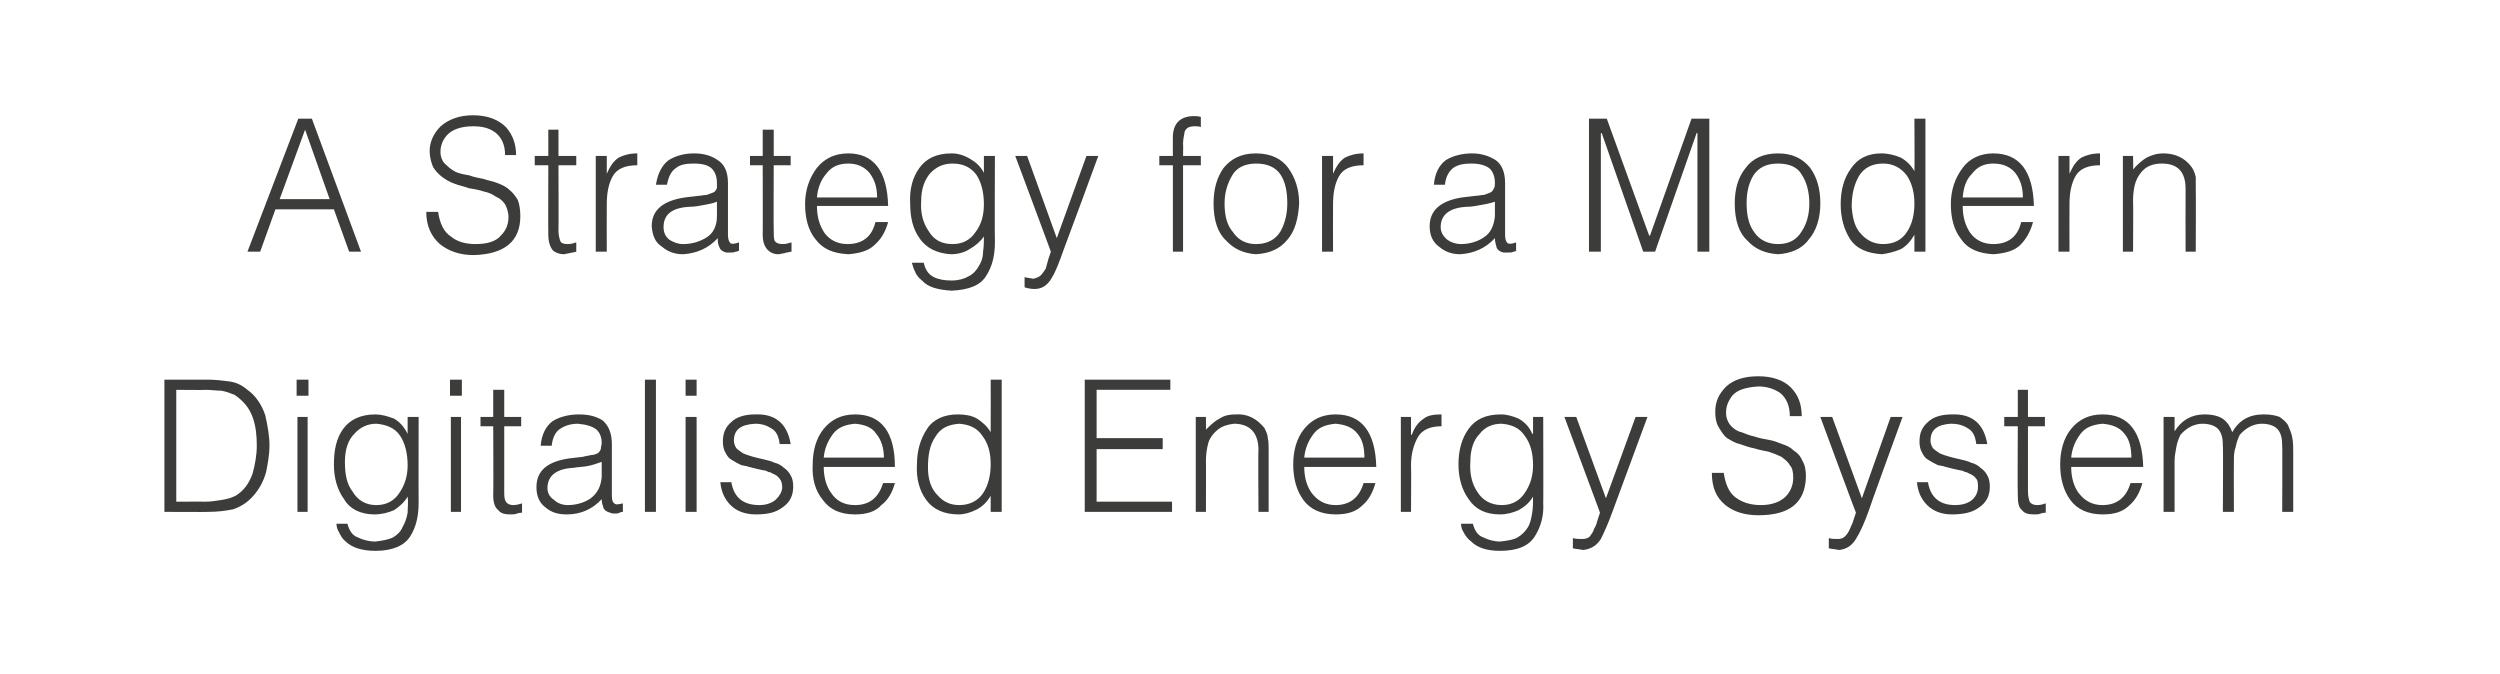 <?xml version="1.0" standalone="no"?>
<!DOCTYPE svg PUBLIC "-//W3C//DTD SVG 1.1//EN" "http://www.w3.org/Graphics/SVG/1.1/DTD/svg11.dtd">
<svg xmlns="http://www.w3.org/2000/svg" version="1.1" width="295px" height="79.5px" viewBox="-2 -2 295 79.5" style="left:-2px;top:-2px">
  <desc>A Strategy for a Modern Digitalised Energy System</desc>
  <defs/>
  <g id="Polygon81426">
    <path d="M 22.5 58.4 C 23.6 58.4 24.5 58.3 25.5 58.1 C 26.4 57.8 27.2 57.3 27.9 56.5 C 28.6 55.7 29.1 54.8 29.4 53.7 C 29.6 52.7 29.8 51.6 29.8 50.6 C 29.8 49.5 29.6 48.3 29.3 47 C 28.9 45.8 28.2 44.7 27.2 44 C 26.5 43.4 25.8 43.1 25 43 C 24.2 42.9 23.4 42.8 22.6 42.8 C 22.55 42.79 17.4 42.8 17.4 42.8 L 17.4 58.4 C 17.4 58.4 22.54 58.43 22.5 58.4 Z M 18.8 44 C 18.8 44 22.24 44.04 22.2 44 C 22.9 44 23.5 44.1 24.1 44.1 C 24.7 44.2 25.2 44.4 25.7 44.6 C 26.7 45.3 27.4 46.1 27.8 47.2 C 28.2 48.3 28.3 49.4 28.3 50.6 C 28.3 51.7 28.1 52.8 27.8 53.9 C 27.4 55 26.8 55.9 25.8 56.5 C 25.2 56.8 24.7 56.9 24.1 57 C 23.5 57.1 22.9 57.2 22.2 57.2 C 22.24 57.18 18.8 57.2 18.8 57.2 L 18.8 44 Z M 34.3 58.4 L 34.3 47.2 L 33.1 47.2 L 33.1 58.4 L 34.3 58.4 Z M 34.4 44.7 L 34.4 42.8 L 33 42.8 L 33 44.7 L 34.4 44.7 Z M 46.1 52.9 C 46.1 54.1 45.8 55.2 45.1 56.2 C 44.5 57.1 43.6 57.6 42.4 57.6 C 41.1 57.6 40.2 57 39.6 56 C 38.9 55.1 38.7 53.9 38.7 52.5 C 38.7 51 39.1 49.9 39.8 49.2 C 40.5 48.4 41.4 48 42.4 48 C 43.6 48.1 44.6 48.5 45.2 49.4 C 45.8 50.3 46.1 51.5 46.1 52.9 C 46.1 52.9 46.1 52.9 46.1 52.9 Z M 46.1 49.2 C 46.1 49.2 46.07 49.16 46.1 49.2 C 45.7 48.4 45.2 47.8 44.5 47.4 C 43.7 47.1 43 46.9 42.3 46.9 C 40.6 46.9 39.3 47.5 38.5 48.6 C 37.7 49.7 37.4 51.1 37.4 52.8 C 37.4 54.4 37.8 55.8 38.6 56.9 C 39.3 58.1 40.6 58.7 42.2 58.7 C 43 58.7 43.8 58.5 44.5 58.2 C 45.1 57.8 45.7 57.3 46.1 56.6 C 46.2 57.3 46.1 57.9 46.1 58.5 C 46 59.1 45.8 59.7 45.5 60.2 C 45.3 60.7 44.9 61.1 44.4 61.4 C 43.8 61.7 43.1 61.8 42.3 61.9 C 41.5 61.9 40.8 61.7 40.2 61.4 C 39.6 61.2 39.2 60.6 39 59.8 C 39 59.8 37.7 59.8 37.7 59.8 C 37.7 60.1 37.8 60.5 38 60.8 C 38.2 61.2 38.4 61.6 38.8 61.9 C 39.5 62.6 40.7 63 42.3 63 C 44.3 63 45.7 62.4 46.4 61.3 C 47.1 60.2 47.4 58.9 47.4 57.3 C 47.38 57.34 47.4 47.2 47.4 47.2 L 46.1 47.2 L 46.1 49.2 Z M 52.4 58.4 L 52.4 47.2 L 51.2 47.2 L 51.2 58.4 L 52.4 58.4 Z M 52.5 44.7 L 52.5 42.8 L 51.1 42.8 L 51.1 44.7 L 52.5 44.7 Z M 59.6 57.4 C 59.3 57.5 58.9 57.6 58.6 57.6 C 58.1 57.6 57.8 57.4 57.7 57.2 C 57.5 56.9 57.5 56.5 57.5 56 C 57.49 55.98 57.5 48.3 57.5 48.3 L 59.5 48.3 L 59.5 47.2 L 57.5 47.2 L 57.5 44 L 56.2 44 L 56.2 47.2 L 54.7 47.2 L 54.7 48.3 L 56.2 48.3 C 56.2 48.3 56.24 56.49 56.2 56.5 C 56.2 57.3 56.4 57.9 56.8 58.2 C 57.1 58.6 57.6 58.7 58.2 58.7 C 58.5 58.7 58.8 58.7 59 58.6 C 59.3 58.5 59.5 58.5 59.6 58.5 C 59.6 58.5 59.6 57.4 59.6 57.4 Z M 69 54.3 C 68.9 55.4 68.5 56.2 67.7 56.8 C 67 57.3 66 57.6 65 57.6 C 64.4 57.6 63.8 57.4 63.4 57 C 62.9 56.7 62.6 56.2 62.6 55.6 C 62.6 54.1 63.7 53.3 65.7 53.2 C 66.2 53.1 66.8 53.1 67.3 53 C 67.9 52.9 68.4 52.7 69 52.5 C 69 52.5 69 54.3 69 54.3 Z M 65.1 52.1 C 62.5 52.5 61.3 53.6 61.3 55.5 C 61.3 56.6 61.7 57.4 62.4 57.9 C 63.1 58.5 63.9 58.7 64.9 58.7 C 66.5 58.7 67.9 58.1 69 56.9 C 69 57.3 69.1 57.6 69.2 57.9 C 69.3 58.2 69.6 58.4 70 58.5 C 70.2 58.6 70.4 58.6 70.6 58.6 C 70.8 58.6 70.9 58.6 71.1 58.5 C 71.3 58.4 71.5 58.4 71.5 58.4 C 71.5 58.4 71.5 57.4 71.5 57.4 C 71 57.5 70.7 57.6 70.5 57.4 C 70.3 57.3 70.2 57 70.2 56.5 C 70.2 56.5 70.2 50.4 70.2 50.4 C 70.2 49.1 69.8 48.2 69.1 47.6 C 68.3 47.1 67.4 46.9 66.3 46.9 C 65.1 46.9 64 47.2 63.2 47.7 C 62.4 48.3 61.9 49.3 61.8 50.6 C 61.8 50.6 63.1 50.6 63.1 50.6 C 63.2 49.6 63.6 48.9 64.1 48.6 C 64.7 48.2 65.4 48 66.2 48 C 67.2 48.1 67.9 48.3 68.4 48.7 C 68.8 49.1 69 49.6 69 50.3 C 69 50.5 68.9 50.7 68.9 51 C 68.8 51.2 68.7 51.4 68.5 51.5 C 68.3 51.6 68 51.7 67.7 51.7 C 67.4 51.8 67.1 51.8 66.8 51.9 C 66.8 51.9 65.1 52.1 65.1 52.1 Z M 75.4 58.4 L 75.4 42.8 L 74.1 42.8 L 74.1 58.4 L 75.4 58.4 Z M 80.2 58.4 L 80.2 47.2 L 78.9 47.2 L 78.9 58.4 L 80.2 58.4 Z M 80.2 44.7 L 80.2 42.8 L 78.9 42.8 L 78.9 44.7 L 80.2 44.7 Z M 83 54.9 C 83.1 56 83.5 56.9 84.2 57.6 C 84.9 58.3 85.9 58.7 87.2 58.7 C 88.5 58.7 89.5 58.5 90.3 57.9 C 91.2 57.3 91.6 56.5 91.6 55.4 C 91.6 54.9 91.5 54.4 91.3 54.1 C 91.1 53.7 90.8 53.4 90.5 53.2 C 90.2 52.9 89.8 52.7 89.4 52.6 C 89 52.4 88.5 52.3 88.1 52.2 C 87.2 52 86.4 51.8 85.7 51.5 C 85.4 51.3 85.1 51.1 84.9 50.9 C 84.7 50.6 84.6 50.3 84.6 50 C 84.6 48.7 85.4 48.1 87.1 48 C 87.9 48 88.5 48.2 89.1 48.6 C 89.6 48.9 89.9 49.5 90 50.4 C 90 50.4 91.3 50.4 91.3 50.4 C 90.9 48 89.5 46.8 87.1 46.9 C 85.9 46.9 84.9 47.2 84.3 47.8 C 83.6 48.4 83.3 49.1 83.3 50.1 C 83.3 50.6 83.4 51.1 83.6 51.4 C 83.8 51.8 84 52.1 84.4 52.3 C 84.7 52.5 85.1 52.7 85.5 52.9 C 85.7 52.9 85.9 53 86.1 53 C 86.3 53.1 86.5 53.1 86.8 53.2 C 87.2 53.3 87.6 53.4 88.1 53.5 C 88.3 53.5 88.5 53.6 88.7 53.7 C 88.9 53.7 89 53.8 89.2 53.9 C 89.5 54 89.8 54.2 90 54.5 C 90.2 54.7 90.3 55.1 90.3 55.5 C 90.3 56 90 56.5 89.6 56.9 C 89.2 57.3 88.5 57.6 87.6 57.6 C 85.7 57.6 84.6 56.7 84.3 54.9 C 84.3 54.9 83 54.9 83 54.9 Z M 95.2 52 C 95.3 50.9 95.7 50 96.3 49.2 C 96.9 48.4 97.8 48.1 98.9 48 C 100 48.1 100.9 48.4 101.4 49.2 C 102 49.9 102.3 50.9 102.3 52 C 102.3 52 95.2 52 95.2 52 Z M 103.6 53.1 C 103.6 49 102 46.9 98.9 46.9 C 97.3 46.9 96.1 47.5 95.2 48.6 C 94.3 49.7 93.9 51.2 93.9 52.8 C 93.8 54.5 94.2 55.9 95.1 57 C 95.9 58.1 97.1 58.7 98.9 58.7 C 100.2 58.7 101.3 58.4 102 57.6 C 102.8 57 103.3 56.1 103.6 55 C 103.6 55 102.2 55 102.2 55 C 101.7 56.7 100.6 57.6 98.9 57.6 C 97.6 57.6 96.7 57.1 96.1 56.2 C 95.5 55.4 95.2 54.3 95.2 53.1 C 95.2 53.1 103.6 53.1 103.6 53.1 Z M 114.9 52.8 C 114.9 54.1 114.6 55.3 114 56.2 C 113.4 57.1 112.4 57.6 111.2 57.6 C 110.1 57.6 109.3 57.2 108.6 56.4 C 107.9 55.7 107.5 54.6 107.5 53.2 C 107.5 51.7 107.7 50.5 108.4 49.5 C 109 48.5 109.9 48.1 111.2 48 C 112.4 48.1 113.3 48.5 113.9 49.4 C 114.6 50.3 114.9 51.4 114.9 52.8 C 114.9 52.8 114.9 52.8 114.9 52.8 Z M 114.9 49 C 114.5 48.3 113.9 47.8 113.3 47.4 C 112.6 47 111.8 46.9 111 46.9 C 109.4 46.9 108.1 47.5 107.4 48.6 C 106.6 49.8 106.2 51.2 106.2 52.8 C 106.1 54.5 106.5 55.9 107.3 57 C 108.1 58.1 109.4 58.7 111.1 58.7 C 111.8 58.7 112.5 58.5 113.3 58.1 C 114 57.7 114.5 57.2 114.9 56.5 C 114.87 56.46 114.9 56.5 114.9 56.5 L 114.9 58.4 L 116.2 58.4 L 116.2 42.8 L 114.9 42.8 C 114.9 42.8 114.92 48.98 114.9 49 Z M 136.3 58.4 L 136.3 57.2 L 127.4 57.2 L 127.4 51 L 135.2 51 L 135.2 49.7 L 127.4 49.7 L 127.4 44 L 136.1 44 L 136.1 42.8 L 126 42.8 L 126 58.4 L 136.3 58.4 Z M 140.3 52.4 C 140.3 51.6 140.4 50.9 140.6 50.2 C 140.8 49.6 141.2 49.1 141.7 48.7 C 142.2 48.3 142.8 48.1 143.6 48 C 145.5 48 146.5 49.1 146.5 51.1 C 146.45 51.09 146.5 58.4 146.5 58.4 L 147.7 58.4 C 147.7 58.4 147.7 51.07 147.7 51.1 C 147.7 50.6 147.7 50.1 147.6 49.7 C 147.6 49.3 147.4 48.9 147.2 48.5 C 146.3 47.4 145.2 46.8 143.8 46.9 C 143.1 46.9 142.5 47 141.9 47.4 C 141.3 47.7 140.8 48.2 140.3 48.7 C 140.32 48.73 140.3 47.2 140.3 47.2 L 139.1 47.2 L 139.1 58.4 L 140.3 58.4 C 140.3 58.4 140.32 52.37 140.3 52.4 Z M 151.9 52 C 152 50.9 152.4 50 153 49.2 C 153.6 48.4 154.5 48.1 155.6 48 C 156.7 48.1 157.6 48.4 158.2 49.2 C 158.8 49.9 159 50.9 159 52 C 159 52 151.9 52 151.9 52 Z M 160.4 53.1 C 160.3 49 158.7 46.9 155.6 46.9 C 154 46.9 152.8 47.5 151.9 48.6 C 151 49.7 150.6 51.2 150.6 52.8 C 150.6 54.5 151 55.9 151.8 57 C 152.6 58.1 153.9 58.7 155.6 58.7 C 157 58.7 158 58.4 158.8 57.6 C 159.5 57 160 56.1 160.3 55 C 160.3 55 158.9 55 158.9 55 C 158.4 56.7 157.3 57.6 155.6 57.6 C 154.4 57.6 153.5 57.1 152.8 56.2 C 152.2 55.4 151.9 54.3 151.9 53.1 C 151.9 53.1 160.4 53.1 160.4 53.1 Z M 164.5 52.9 C 164.5 51.6 164.8 50.5 165.3 49.6 C 165.8 48.7 166.8 48.3 168.1 48.3 C 168.1 48.3 168.1 46.9 168.1 46.9 C 167.2 46.9 166.5 47 166 47.4 C 165.4 47.8 164.9 48.4 164.6 49.3 C 164.59 49.28 164.5 49.3 164.5 49.3 L 164.5 47.2 L 163.3 47.2 L 163.3 58.4 L 164.5 58.4 C 164.5 58.4 164.54 52.91 164.5 52.9 Z M 178.9 52.9 C 178.9 54.1 178.6 55.2 177.9 56.2 C 177.3 57.1 176.4 57.6 175.2 57.6 C 173.9 57.6 172.9 57 172.3 56 C 171.7 55.1 171.4 53.9 171.5 52.5 C 171.5 51 171.9 49.9 172.6 49.2 C 173.2 48.4 174.1 48 175.2 48 C 176.4 48.1 177.3 48.5 177.9 49.4 C 178.6 50.3 178.9 51.5 178.9 52.9 C 178.9 52.9 178.9 52.9 178.9 52.9 Z M 178.9 49.2 C 178.9 49.2 178.83 49.16 178.8 49.2 C 178.5 48.4 177.9 47.8 177.2 47.4 C 176.5 47.1 175.8 46.9 175.1 46.9 C 173.3 46.9 172.1 47.5 171.3 48.6 C 170.5 49.7 170.1 51.1 170.1 52.8 C 170.1 54.4 170.5 55.8 171.3 56.9 C 172.1 58.1 173.3 58.7 175 58.7 C 175.8 58.7 176.5 58.5 177.2 58.2 C 177.9 57.8 178.5 57.3 178.9 56.6 C 178.9 57.3 178.9 57.9 178.8 58.5 C 178.7 59.1 178.6 59.7 178.3 60.2 C 178 60.7 177.6 61.1 177.1 61.4 C 176.6 61.7 175.9 61.8 175 61.9 C 174.3 61.9 173.6 61.7 173 61.4 C 172.4 61.2 172 60.6 171.8 59.8 C 171.8 59.8 170.4 59.8 170.4 59.8 C 170.4 60.1 170.5 60.5 170.7 60.8 C 170.9 61.2 171.2 61.6 171.6 61.9 C 172.3 62.6 173.4 63 175 63 C 177.1 63 178.4 62.4 179.1 61.3 C 179.8 60.2 180.2 58.9 180.1 57.3 C 180.13 57.34 180.1 47.2 180.1 47.2 L 178.9 47.2 L 178.9 49.2 Z M 183.6 62.7 C 184 62.8 184.4 62.8 184.8 62.9 C 185.7 62.8 186.4 62.4 186.9 61.6 C 187.3 60.8 187.8 59.7 188.3 58.3 C 188.3 58.28 192.4 47.2 192.4 47.2 L 191 47.2 L 187.5 56.8 L 184 47.2 L 182.6 47.2 C 182.6 47.2 186.82 58.52 186.8 58.5 C 186.7 58.8 186.6 59.1 186.5 59.4 C 186.4 59.8 186.3 60.1 186.1 60.4 C 186 60.8 185.8 61 185.6 61.3 C 185.4 61.5 185.1 61.6 184.7 61.6 C 184.3 61.6 184 61.6 183.6 61.5 C 183.6 61.5 183.6 62.7 183.6 62.7 Z M 200 53.8 C 200 55.5 200.5 56.7 201.6 57.6 C 202.6 58.4 203.9 58.8 205.5 58.8 C 209.2 58.8 211 57.3 211.1 54.3 C 211.1 53.5 211 52.9 210.7 52.4 C 210.5 51.9 210.2 51.5 209.7 51.2 C 209.3 50.8 208.9 50.6 208.3 50.4 C 207.8 50.2 207.3 50 206.7 49.9 C 206.1 49.8 205.6 49.7 205 49.5 C 204.5 49.4 204 49.2 203.5 49 C 203 48.9 202.6 48.6 202.3 48.3 C 202 48 201.8 47.6 201.7 47.1 C 201.6 46.2 201.8 45.5 202.4 44.7 C 203 44 204 43.7 205.5 43.6 C 206.5 43.6 207.4 43.9 208.1 44.4 C 208.8 45 209.2 45.9 209.2 47.1 C 209.2 47.1 210.6 47.1 210.6 47.1 C 210.6 45.7 210.2 44.6 209.3 43.7 C 208.5 42.9 207.2 42.4 205.5 42.4 C 203.8 42.4 202.6 42.8 201.7 43.6 C 200.8 44.5 200.4 45.4 200.4 46.6 C 200.4 47.3 200.5 47.9 200.8 48.4 C 201.1 48.9 201.4 49.4 201.8 49.7 C 202.3 50 202.8 50.3 203.3 50.4 C 203.9 50.6 204.4 50.8 205 50.9 C 205.6 51.1 206.2 51.2 206.7 51.3 C 207.3 51.5 207.8 51.7 208.2 51.9 C 208.6 52.2 209 52.5 209.2 52.9 C 209.5 53.2 209.6 53.7 209.6 54.4 C 209.6 55.2 209.3 56 208.7 56.6 C 208.1 57.2 207.1 57.6 205.8 57.6 C 204.6 57.6 203.6 57.3 202.8 56.7 C 202 56.1 201.6 55.1 201.4 53.8 C 201.4 53.8 200 53.8 200 53.8 Z M 213.8 62.7 C 214.2 62.8 214.6 62.8 215 62.9 C 215.9 62.8 216.5 62.4 217 61.6 C 217.5 60.8 218 59.7 218.5 58.3 C 218.46 58.28 222.5 47.2 222.5 47.2 L 221.1 47.2 L 217.7 56.8 L 214.2 47.2 L 212.8 47.2 C 212.8 47.2 216.98 58.52 217 58.5 C 216.9 58.8 216.8 59.1 216.7 59.4 C 216.6 59.8 216.4 60.1 216.3 60.4 C 216.1 60.8 216 61 215.7 61.3 C 215.5 61.5 215.2 61.6 214.9 61.6 C 214.5 61.6 214.1 61.6 213.8 61.5 C 213.8 61.5 213.8 62.7 213.8 62.7 Z M 224.2 54.9 C 224.3 56 224.7 56.9 225.4 57.6 C 226.1 58.3 227.1 58.7 228.3 58.7 C 229.6 58.7 230.7 58.5 231.5 57.9 C 232.4 57.3 232.8 56.5 232.8 55.4 C 232.8 54.9 232.7 54.4 232.5 54.1 C 232.3 53.7 232 53.4 231.7 53.2 C 231.4 52.9 231 52.7 230.6 52.6 C 230.2 52.4 229.7 52.3 229.3 52.2 C 228.4 52 227.6 51.8 226.9 51.5 C 226.6 51.3 226.3 51.1 226.1 50.9 C 225.9 50.6 225.8 50.3 225.8 50 C 225.8 48.7 226.6 48.1 228.2 48 C 229.1 48 229.7 48.2 230.3 48.6 C 230.8 48.9 231.1 49.5 231.2 50.4 C 231.2 50.4 232.5 50.4 232.5 50.4 C 232.1 48 230.7 46.8 228.3 46.9 C 227.1 46.9 226.1 47.2 225.5 47.8 C 224.8 48.4 224.5 49.1 224.5 50.1 C 224.5 50.6 224.6 51.1 224.8 51.4 C 225 51.8 225.2 52.1 225.6 52.3 C 225.9 52.5 226.3 52.7 226.7 52.9 C 226.9 52.9 227.1 53 227.3 53 C 227.5 53.1 227.7 53.1 228 53.2 C 228.4 53.3 228.8 53.4 229.3 53.5 C 229.5 53.5 229.7 53.6 229.9 53.7 C 230.1 53.7 230.2 53.8 230.4 53.9 C 230.7 54 231 54.2 231.2 54.5 C 231.4 54.7 231.4 55.1 231.4 55.5 C 231.4 56 231.2 56.5 230.8 56.9 C 230.4 57.3 229.7 57.6 228.7 57.6 C 226.9 57.6 225.8 56.7 225.5 54.9 C 225.5 54.9 224.2 54.9 224.2 54.9 Z M 239.4 57.4 C 239.1 57.5 238.8 57.6 238.4 57.6 C 237.9 57.6 237.6 57.4 237.5 57.2 C 237.4 56.9 237.3 56.5 237.3 56 C 237.31 55.98 237.3 48.3 237.3 48.3 L 239.3 48.3 L 239.3 47.2 L 237.3 47.2 L 237.3 44 L 236.1 44 L 236.1 47.2 L 234.5 47.2 L 234.5 48.3 L 236.1 48.3 C 236.1 48.3 236.06 56.49 236.1 56.5 C 236.1 57.3 236.2 57.9 236.6 58.2 C 236.9 58.6 237.4 58.7 238 58.7 C 238.3 58.7 238.6 58.7 238.8 58.6 C 239.1 58.5 239.3 58.5 239.4 58.5 C 239.4 58.5 239.4 57.4 239.4 57.4 Z M 242.4 52 C 242.5 50.9 242.9 50 243.5 49.2 C 244.1 48.4 245 48.1 246.1 48 C 247.2 48.1 248.1 48.4 248.7 49.2 C 249.3 49.9 249.5 50.9 249.5 52 C 249.5 52 242.4 52 242.4 52 Z M 250.9 53.1 C 250.8 49 249.2 46.9 246.1 46.9 C 244.5 46.9 243.3 47.5 242.4 48.6 C 241.5 49.7 241.1 51.2 241.1 52.8 C 241.1 54.5 241.5 55.9 242.3 57 C 243.1 58.1 244.4 58.7 246.1 58.7 C 247.5 58.7 248.5 58.4 249.3 57.6 C 250 57 250.5 56.1 250.8 55 C 250.8 55 249.4 55 249.4 55 C 248.9 56.7 247.8 57.6 246.1 57.6 C 244.9 57.6 244 57.1 243.3 56.2 C 242.7 55.4 242.4 54.3 242.4 53.1 C 242.4 53.1 250.9 53.1 250.9 53.1 Z M 254.6 52.4 C 254.6 51.9 254.7 51.3 254.8 50.8 C 254.9 50.2 255.1 49.7 255.3 49.3 C 256 48.5 256.9 48 257.9 48 C 258.8 48 259.5 48.3 259.8 48.7 C 260.2 49.2 260.3 49.8 260.3 50.7 C 260.34 50.65 260.3 58.4 260.3 58.4 L 261.6 58.4 C 261.6 58.4 261.58 52.37 261.6 52.4 C 261.6 51.9 261.6 51.3 261.8 50.8 C 261.9 50.2 262.1 49.7 262.3 49.3 C 263 48.5 263.9 48 264.9 48 C 265.8 48 266.5 48.3 266.8 48.7 C 267.2 49.2 267.3 49.8 267.3 50.7 C 267.33 50.65 267.3 58.4 267.3 58.4 L 268.6 58.4 C 268.6 58.4 268.59 51.32 268.6 51.3 C 268.6 50.8 268.6 50.2 268.5 49.7 C 268.4 49.1 268.2 48.7 268 48.2 C 267.8 47.8 267.4 47.5 267 47.2 C 266.5 47 265.9 46.9 265.1 46.9 C 263.4 46.9 262.2 47.6 261.4 49 C 261.2 48.4 260.9 47.9 260.4 47.5 C 259.9 47.1 259.1 46.9 258.1 46.9 C 256.6 46.9 255.4 47.6 254.6 48.9 C 254.64 48.86 254.6 48.9 254.6 48.9 L 254.6 47.2 L 253.3 47.2 L 253.3 58.4 L 254.6 58.4 C 254.6 58.4 254.6 52.37 254.6 52.4 Z " stroke="none" fill="#3c3c3b"/>
  </g>
  <g id="Polygon81425">
    <path d="M 28.7 27.7 L 30.5 22.7 L 37.4 22.7 L 39.2 27.7 L 40.6 27.7 L 34.8 12 L 33.2 12 L 27.2 27.7 L 28.7 27.7 Z M 34 13.3 L 36.9 21.5 L 31 21.5 L 34 13.3 Z M 48.3 23 C 48.3 24.7 48.9 25.9 49.9 26.8 C 50.9 27.6 52.2 28.1 53.9 28.1 C 57.5 28 59.4 26.5 59.4 23.5 C 59.4 22.8 59.3 22.1 59.1 21.6 C 58.8 21.1 58.5 20.7 58.1 20.4 C 57.7 20 57.2 19.8 56.7 19.6 C 56.2 19.4 55.6 19.3 55 19.1 C 54.5 19 53.9 18.9 53.4 18.7 C 52.8 18.6 52.3 18.5 51.8 18.3 C 51.4 18.1 51 17.8 50.7 17.5 C 50.3 17.2 50.1 16.8 50 16.3 C 49.9 15.5 50.1 14.7 50.7 14 C 51.3 13.3 52.4 12.9 53.8 12.9 C 54.9 12.9 55.7 13.1 56.4 13.6 C 57.2 14.2 57.6 15.1 57.6 16.3 C 57.6 16.3 58.9 16.3 58.9 16.3 C 58.9 15 58.5 13.9 57.7 13 C 56.8 12.1 55.5 11.6 53.8 11.6 C 52.2 11.6 50.9 12.1 50 12.9 C 49.2 13.7 48.7 14.7 48.7 15.8 C 48.7 16.6 48.9 17.2 49.1 17.7 C 49.4 18.2 49.8 18.6 50.2 18.9 C 50.6 19.2 51.1 19.5 51.7 19.7 C 52.2 19.9 52.8 20 53.3 20.2 C 53.9 20.3 54.5 20.4 55.1 20.6 C 55.6 20.7 56.1 20.9 56.5 21.2 C 57 21.4 57.3 21.7 57.6 22.1 C 57.8 22.5 58 23 58 23.6 C 58 24.5 57.7 25.2 57.1 25.8 C 56.5 26.5 55.5 26.8 54.1 26.8 C 52.9 26.8 51.9 26.5 51.2 25.9 C 50.4 25.4 49.9 24.4 49.7 23 C 49.7 23 48.3 23 48.3 23 Z M 66 26.6 C 65.7 26.7 65.4 26.8 65 26.8 C 64.5 26.8 64.2 26.7 64.1 26.4 C 64 26.1 63.9 25.7 63.9 25.2 C 63.93 25.21 63.9 17.5 63.9 17.5 L 66 17.5 L 66 16.4 L 63.9 16.4 L 63.9 13.3 L 62.7 13.3 L 62.7 16.4 L 61.1 16.4 L 61.1 17.5 L 62.7 17.5 C 62.7 17.5 62.68 25.72 62.7 25.7 C 62.7 26.5 62.9 27.1 63.2 27.5 C 63.5 27.8 64 28 64.6 28 C 64.9 27.9 65.2 27.9 65.5 27.8 C 65.7 27.8 65.9 27.7 66 27.7 C 66 27.7 66 26.6 66 26.6 Z M 69.6 22.1 C 69.6 20.8 69.8 19.7 70.3 18.8 C 70.8 17.9 71.8 17.5 73.2 17.5 C 73.2 17.5 73.2 16.1 73.2 16.1 C 72.3 16.1 71.6 16.3 71 16.6 C 70.4 17 70 17.6 69.6 18.5 C 69.62 18.51 69.6 18.5 69.6 18.5 L 69.6 16.4 L 68.3 16.4 L 68.3 27.7 L 69.6 27.7 C 69.6 27.7 69.58 22.14 69.6 22.1 Z M 82.6 23.5 C 82.6 24.6 82.2 25.5 81.4 26 C 80.6 26.5 79.7 26.8 78.6 26.8 C 78 26.8 77.5 26.6 77 26.3 C 76.5 25.9 76.3 25.4 76.3 24.8 C 76.3 23.3 77.3 22.5 79.4 22.4 C 79.9 22.4 80.5 22.3 81 22.2 C 81.6 22.1 82.1 22 82.6 21.8 C 82.6 21.8 82.6 23.5 82.6 23.5 Z M 78.8 21.3 C 76.2 21.7 74.9 22.8 74.9 24.7 C 75 25.8 75.3 26.6 76.1 27.1 C 76.8 27.7 77.6 28 78.6 28 C 80.2 27.9 81.6 27.3 82.7 26.1 C 82.7 26.5 82.7 26.8 82.9 27.2 C 83 27.5 83.3 27.7 83.7 27.8 C 83.8 27.8 84 27.8 84.2 27.8 C 84.4 27.8 84.6 27.8 84.8 27.7 C 85 27.7 85.1 27.6 85.2 27.6 C 85.2 27.6 85.2 26.6 85.2 26.6 C 84.7 26.8 84.3 26.8 84.2 26.7 C 84 26.5 83.9 26.2 83.9 25.7 C 83.9 25.7 83.9 19.6 83.9 19.6 C 83.9 18.3 83.5 17.4 82.7 16.9 C 82 16.4 81.1 16.1 79.9 16.1 C 78.7 16.1 77.7 16.4 76.9 16.9 C 76.1 17.5 75.6 18.5 75.4 19.8 C 75.4 19.8 76.7 19.8 76.7 19.8 C 76.9 18.8 77.2 18.2 77.8 17.8 C 78.3 17.4 79 17.3 79.9 17.3 C 80.9 17.3 81.6 17.5 82 17.9 C 82.4 18.3 82.6 18.9 82.6 19.6 C 82.6 19.8 82.6 20 82.6 20.2 C 82.5 20.4 82.4 20.6 82.2 20.7 C 81.9 20.8 81.7 20.9 81.4 21 C 81 21 80.8 21.1 80.5 21.1 C 80.5 21.1 78.8 21.3 78.8 21.3 Z M 91.4 26.6 C 91.1 26.7 90.7 26.8 90.4 26.8 C 89.9 26.8 89.6 26.7 89.4 26.4 C 89.3 26.1 89.3 25.7 89.3 25.2 C 89.27 25.21 89.3 17.5 89.3 17.5 L 91.3 17.5 L 91.3 16.4 L 89.3 16.4 L 89.3 13.3 L 88 13.3 L 88 16.4 L 86.5 16.4 L 86.5 17.5 L 88 17.5 C 88 17.5 88.02 25.72 88 25.7 C 88 26.5 88.2 27.1 88.6 27.5 C 88.9 27.8 89.3 28 89.9 28 C 90.3 27.9 90.6 27.9 90.8 27.8 C 91 27.8 91.2 27.7 91.4 27.7 C 91.4 27.7 91.4 26.6 91.4 26.6 Z M 94.4 21.3 C 94.5 20.1 94.9 19.2 95.5 18.5 C 96.1 17.7 96.9 17.3 98.1 17.3 C 99.2 17.3 100 17.7 100.6 18.4 C 101.2 19.2 101.5 20.1 101.5 21.3 C 101.5 21.3 94.4 21.3 94.4 21.3 Z M 102.8 22.3 C 102.7 18.2 101.1 16.1 98.1 16.1 C 96.5 16.1 95.3 16.7 94.4 17.8 C 93.5 19 93 20.4 93 22.1 C 93 23.8 93.4 25.2 94.2 26.2 C 95.1 27.4 96.3 27.9 98.1 28 C 99.4 27.9 100.5 27.6 101.2 26.9 C 102 26.2 102.5 25.3 102.8 24.2 C 102.8 24.2 101.3 24.2 101.3 24.2 C 100.9 25.9 99.8 26.8 98 26.8 C 96.8 26.8 95.9 26.3 95.3 25.5 C 94.7 24.6 94.4 23.6 94.4 22.3 C 94.4 22.3 102.8 22.3 102.8 22.3 Z M 114.1 22.1 C 114.1 23.4 113.8 24.5 113.1 25.4 C 112.5 26.3 111.6 26.8 110.4 26.8 C 109.1 26.8 108.2 26.3 107.6 25.3 C 106.9 24.3 106.6 23.1 106.7 21.7 C 106.7 20.3 107.1 19.2 107.8 18.4 C 108.5 17.7 109.3 17.3 110.4 17.3 C 111.6 17.3 112.5 17.7 113.2 18.6 C 113.8 19.5 114.1 20.7 114.1 22.1 C 114.1 22.1 114.1 22.1 114.1 22.1 Z M 114.1 18.4 C 114.1 18.4 114.06 18.39 114.1 18.4 C 113.7 17.6 113.1 17.1 112.4 16.7 C 111.7 16.3 111 16.1 110.3 16.1 C 108.5 16.1 107.3 16.7 106.5 17.8 C 105.7 18.9 105.3 20.3 105.4 22 C 105.4 23.6 105.7 25 106.5 26.1 C 107.3 27.3 108.6 27.9 110.2 28 C 111 28 111.8 27.8 112.4 27.4 C 113.1 27 113.7 26.5 114.1 25.9 C 114.1 26.5 114.1 27.1 114 27.7 C 114 28.4 113.8 28.9 113.5 29.4 C 113.2 29.9 112.9 30.3 112.3 30.6 C 111.8 30.9 111.1 31.1 110.3 31.1 C 109.5 31.1 108.8 31 108.2 30.7 C 107.6 30.4 107.2 29.9 107 29 C 107 29 105.6 29 105.6 29 C 105.7 29.4 105.8 29.7 106 30.1 C 106.1 30.4 106.4 30.8 106.8 31.1 C 107.5 31.9 108.7 32.2 110.3 32.3 C 112.3 32.2 113.7 31.7 114.4 30.5 C 115.1 29.4 115.4 28.1 115.4 26.6 C 115.36 26.57 115.4 16.4 115.4 16.4 L 114.1 16.4 L 114.1 18.4 Z M 118.9 31.9 C 119.2 32 119.6 32.1 120.1 32.1 C 120.9 32.1 121.6 31.7 122.1 30.8 C 122.6 30 123 28.9 123.5 27.5 C 123.52 27.51 127.6 16.4 127.6 16.4 L 126.2 16.4 L 122.7 26.1 L 119.2 16.4 L 117.8 16.4 C 117.8 16.4 122.04 27.75 122 27.7 C 121.9 28 121.8 28.3 121.7 28.6 C 121.6 29 121.5 29.3 121.4 29.7 C 121.2 30 121 30.3 120.8 30.5 C 120.6 30.7 120.3 30.8 119.9 30.9 C 119.6 30.8 119.2 30.8 118.9 30.7 C 118.9 30.7 118.9 31.9 118.9 31.9 Z M 136.4 17.5 L 136.4 27.7 L 137.6 27.7 L 137.6 17.5 L 139.7 17.5 L 139.7 16.4 L 137.6 16.4 C 137.6 16.4 137.63 15.01 137.6 15 C 137.6 14.5 137.7 14 137.8 13.5 C 138 13.1 138.3 12.9 139 12.9 C 139.2 12.9 139.5 12.9 139.7 13 C 139.7 13 139.7 11.8 139.7 11.8 C 139.4 11.7 139.1 11.7 138.7 11.7 C 137.1 11.8 136.3 12.7 136.4 14.6 C 136.38 14.62 136.4 16.4 136.4 16.4 L 134.8 16.4 L 134.8 17.5 L 136.4 17.5 Z M 146.2 28 C 147.8 27.9 149 27.4 149.9 26.3 C 150.8 25.3 151.2 23.8 151.3 22 C 151.3 20.3 150.8 18.9 150 17.8 C 149.2 16.7 147.9 16.1 146.2 16.1 C 144.5 16.1 143.3 16.7 142.4 17.8 C 141.6 18.9 141.2 20.3 141.2 22 C 141.2 24 141.7 25.5 142.7 26.4 C 143.6 27.4 144.8 27.9 146.2 28 C 146.2 28 146.2 28 146.2 28 Z M 149.9 22 C 149.9 23.3 149.6 24.4 149.1 25.3 C 148.5 26.3 147.5 26.8 146.2 26.8 C 145 26.8 144.1 26.3 143.5 25.4 C 142.8 24.6 142.5 23.5 142.5 22 C 142.5 20.8 142.8 19.7 143.4 18.7 C 143.9 17.8 144.9 17.3 146.2 17.3 C 147.5 17.3 148.5 17.7 149.1 18.6 C 149.7 19.5 149.9 20.7 149.9 22 C 149.9 22 149.9 22 149.9 22 Z M 155.3 22.1 C 155.3 20.8 155.5 19.7 156 18.8 C 156.5 17.9 157.5 17.5 158.9 17.5 C 158.9 17.5 158.9 16.1 158.9 16.1 C 158 16.1 157.3 16.3 156.7 16.6 C 156.1 17 155.7 17.6 155.3 18.5 C 155.33 18.51 155.3 18.5 155.3 18.5 L 155.3 16.4 L 154 16.4 L 154 27.7 L 155.3 27.7 C 155.3 27.7 155.28 22.14 155.3 22.1 Z M 174.4 23.5 C 174.3 24.6 173.9 25.5 173.1 26 C 172.4 26.5 171.4 26.8 170.4 26.8 C 169.8 26.8 169.2 26.6 168.8 26.3 C 168.3 25.9 168 25.4 168 24.8 C 168 23.3 169.1 22.5 171.1 22.4 C 171.6 22.4 172.2 22.3 172.7 22.2 C 173.3 22.1 173.8 22 174.4 21.8 C 174.4 21.8 174.4 23.5 174.4 23.5 Z M 170.5 21.3 C 168 21.7 166.7 22.8 166.7 24.7 C 166.7 25.8 167.1 26.6 167.8 27.1 C 168.5 27.7 169.3 28 170.3 28 C 171.9 27.9 173.3 27.3 174.4 26.1 C 174.4 26.5 174.5 26.8 174.6 27.2 C 174.7 27.5 175 27.7 175.4 27.8 C 175.6 27.8 175.8 27.8 176 27.8 C 176.2 27.8 176.4 27.8 176.6 27.7 C 176.7 27.7 176.9 27.6 176.9 27.6 C 176.9 27.6 176.9 26.6 176.9 26.6 C 176.4 26.8 176.1 26.8 175.9 26.7 C 175.7 26.5 175.6 26.2 175.6 25.7 C 175.6 25.7 175.6 19.6 175.6 19.6 C 175.6 18.3 175.2 17.4 174.5 16.9 C 173.7 16.4 172.8 16.1 171.7 16.1 C 170.5 16.1 169.4 16.4 168.6 16.9 C 167.8 17.5 167.3 18.5 167.2 19.8 C 167.2 19.8 168.5 19.8 168.5 19.8 C 168.6 18.8 169 18.2 169.5 17.8 C 170.1 17.4 170.8 17.3 171.6 17.3 C 172.6 17.3 173.3 17.5 173.8 17.9 C 174.2 18.3 174.4 18.9 174.4 19.6 C 174.4 19.8 174.4 20 174.3 20.2 C 174.2 20.4 174.1 20.6 173.9 20.7 C 173.7 20.8 173.4 20.9 173.1 21 C 172.8 21 172.5 21.1 172.2 21.1 C 172.2 21.1 170.5 21.3 170.5 21.3 Z M 186.9 27.7 L 186.9 13.7 L 187 13.7 L 191.9 27.7 L 193.3 27.7 L 198.2 13.7 L 198.3 13.7 L 198.3 27.7 L 199.7 27.7 L 199.7 12 L 197.6 12 L 192.7 25.8 L 192.6 25.8 L 187.6 12 L 185.5 12 L 185.5 27.7 L 186.9 27.7 Z M 207.8 28 C 209.3 27.9 210.6 27.4 211.4 26.3 C 212.3 25.3 212.8 23.8 212.8 22 C 212.8 20.3 212.4 18.9 211.6 17.8 C 210.7 16.7 209.5 16.1 207.8 16.1 C 206.1 16.1 204.8 16.7 204 17.8 C 203.1 18.9 202.7 20.3 202.7 22 C 202.7 24 203.2 25.5 204.2 26.4 C 205.1 27.4 206.3 27.9 207.8 28 C 207.8 28 207.8 28 207.8 28 Z M 211.5 22 C 211.5 23.3 211.2 24.4 210.6 25.3 C 210 26.3 209.1 26.8 207.8 26.8 C 206.6 26.8 205.6 26.3 205 25.4 C 204.4 24.6 204.1 23.5 204.1 22 C 204.1 20.8 204.3 19.7 204.9 18.7 C 205.5 17.8 206.4 17.3 207.8 17.3 C 209.1 17.3 210.1 17.7 210.6 18.6 C 211.2 19.5 211.5 20.7 211.5 22 C 211.5 22 211.5 22 211.5 22 Z M 223.9 22 C 223.9 23.4 223.6 24.5 223 25.4 C 222.4 26.3 221.5 26.8 220.2 26.8 C 219.2 26.8 218.3 26.4 217.6 25.6 C 216.9 24.9 216.6 23.8 216.5 22.4 C 216.5 20.9 216.8 19.7 217.4 18.7 C 218 17.8 218.9 17.3 220.2 17.3 C 221.4 17.3 222.3 17.8 223 18.7 C 223.6 19.6 223.9 20.7 223.9 22 C 223.9 22 223.9 22 223.9 22 Z M 223.9 18.2 C 223.5 17.5 223 17 222.3 16.6 C 221.6 16.3 220.8 16.1 220 16.1 C 218.4 16.1 217.2 16.7 216.4 17.9 C 215.6 19 215.2 20.4 215.2 22.1 C 215.2 23.7 215.6 25.1 216.3 26.2 C 217.1 27.4 218.4 27.9 220.1 28 C 220.8 27.9 221.6 27.7 222.3 27.4 C 223 27 223.5 26.4 223.9 25.7 C 223.89 25.69 223.9 25.7 223.9 25.7 L 223.9 27.7 L 225.2 27.7 L 225.2 12 L 223.9 12 C 223.9 12 223.94 18.21 223.9 18.2 Z M 229.6 21.3 C 229.7 20.1 230 19.2 230.7 18.5 C 231.3 17.7 232.1 17.3 233.2 17.3 C 234.4 17.3 235.2 17.7 235.8 18.4 C 236.4 19.2 236.7 20.1 236.7 21.3 C 236.7 21.3 229.6 21.3 229.6 21.3 Z M 238 22.3 C 237.9 18.2 236.3 16.1 233.2 16.1 C 231.7 16.1 230.4 16.7 229.6 17.8 C 228.7 19 228.2 20.4 228.2 22.1 C 228.2 23.8 228.6 25.2 229.4 26.2 C 230.2 27.4 231.5 27.9 233.2 28 C 234.6 27.9 235.7 27.6 236.4 26.9 C 237.1 26.2 237.6 25.3 237.9 24.2 C 237.9 24.2 236.5 24.2 236.5 24.2 C 236.1 25.9 235 26.8 233.2 26.8 C 232 26.8 231.1 26.3 230.5 25.5 C 229.9 24.6 229.6 23.6 229.6 22.3 C 229.6 22.3 238 22.3 238 22.3 Z M 242.2 22.1 C 242.2 20.8 242.4 19.7 242.9 18.8 C 243.4 17.9 244.4 17.5 245.8 17.5 C 245.8 17.5 245.8 16.1 245.8 16.1 C 244.9 16.1 244.2 16.3 243.6 16.6 C 243 17 242.6 17.6 242.2 18.5 C 242.23 18.51 242.2 18.5 242.2 18.5 L 242.2 16.4 L 240.9 16.4 L 240.9 27.7 L 242.2 27.7 C 242.2 27.7 242.18 22.14 242.2 22.1 Z M 249.7 21.6 C 249.7 20.9 249.8 20.1 250 19.5 C 250.2 18.9 250.6 18.3 251.1 17.9 C 251.6 17.5 252.3 17.3 253.1 17.3 C 255 17.3 255.9 18.3 255.9 20.3 C 255.88 20.32 255.9 27.7 255.9 27.7 L 257.1 27.7 C 257.1 27.7 257.13 20.3 257.1 20.3 C 257.1 19.8 257.1 19.4 257.1 18.9 C 257 18.5 256.9 18.1 256.6 17.7 C 255.8 16.6 254.6 16.1 253.3 16.1 C 252.5 16.1 251.9 16.3 251.3 16.6 C 250.8 16.9 250.2 17.4 249.7 18 C 249.74 17.96 249.7 16.4 249.7 16.4 L 248.5 16.4 L 248.5 27.7 L 249.7 27.7 C 249.7 27.7 249.74 21.6 249.7 21.6 Z " stroke="none" fill="#3c3c3b"/>
  </g>
</svg>